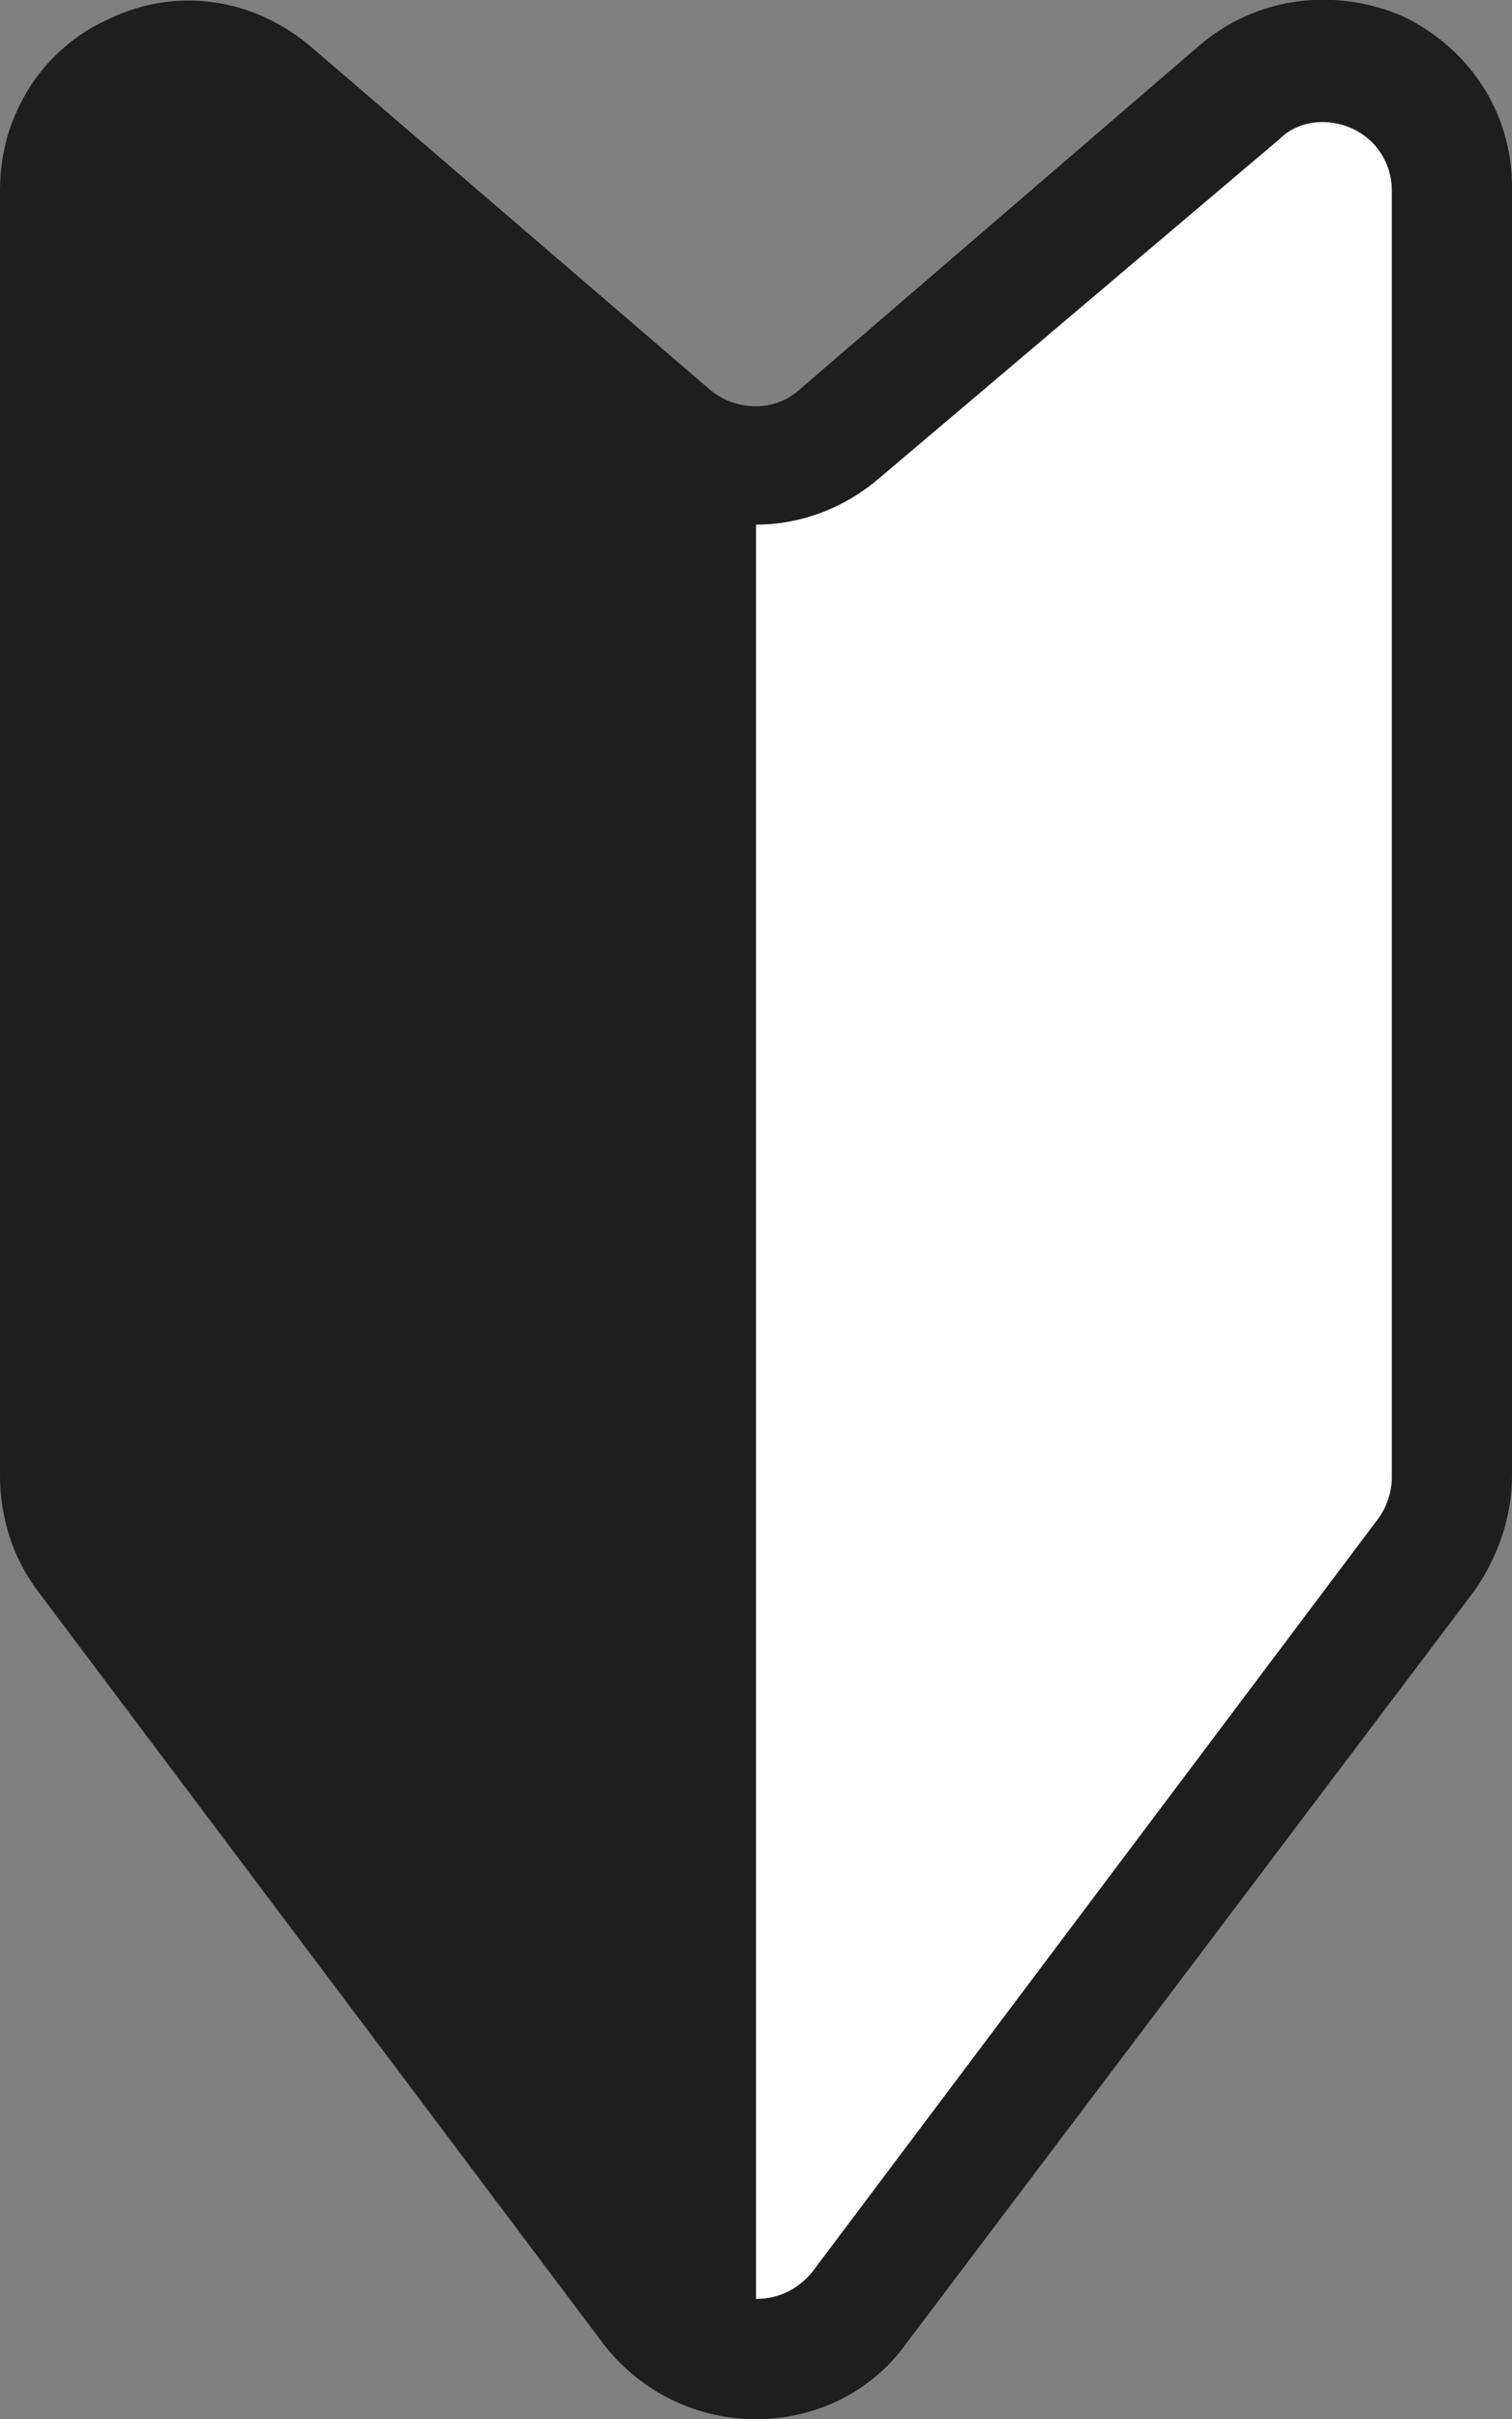 <svg version="1.1" id="レイヤー_1" xmlns="http://www.w3.org/2000/svg" x="0" y="0" viewBox="0 0 56.6 90.5" xml:space="preserve"><rect x="0" y="0" width="56.6" height="90.5" fill="#808080" stroke="none"/><style type="text/css">.st1{fill:#1e1e1e}</style><path d="M25.2 16.2l-15-12.8c-3.1-2.7-8-.5-8 3.7v48.2c0 1 .3 2.1 1 2.9l21.2 28.2c1.9 2.6 5.8 2.6 7.7 0l21.2-28.2c.6-.8 1-1.9 1-2.9V7.1c0-4.1-4.8-6.3-8-3.7L31.4 16.2c-1.8 1.6-4.4 1.6-6.2 0z" fill="#fff"/><path class="st1" d="M28.3 90.5c-2.2 0-4.3-1-5.7-2.8L1.4 59.5C.5 58.3 0 56.8 0 55.2V7.1C0 4.3 1.6 1.8 4.1.7c2.5-1.2 5.4-.8 7.6 1.1l14.9 12.8c1 .8 2.4.8 3.3 0l15-12.9C47-.1 49.9-.5 52.5.6 55 1.8 56.6 4.2 56.6 7v48.2c0 1.5-.5 3-1.4 4.3L33.9 87.7c-1.3 1.8-3.4 2.8-5.6 2.8zM7.1 4.5c-.4 0-.7.1-1.1.2-.9.5-1.5 1.4-1.5 2.4v48.2c0 .6.2 1.1.5 1.5L26.2 85c.5.7 1.2 1 2.1 1s1.6-.4 2.1-1l21.2-28.2c.3-.4.5-1 .5-1.5V7.1c0-1-.6-1.9-1.5-2.3-.9-.4-2-.3-2.7.4l-15 12.7c-2.7 2.3-6.5 2.3-9.2 0L8.7 5.1c-.4-.4-1-.6-1.6-.6z"/><path class="st1" d="M25.2 16.2l-15-12.8c-3.1-2.7-8-.5-8 3.7v48.2c0 1 .3 2.1 1 2.9l21.2 28.2c1 1.3 2.4 1.9 3.9 1.9V17.4c-1.1 0-2.2-.4-3.1-1.2z"/></svg>